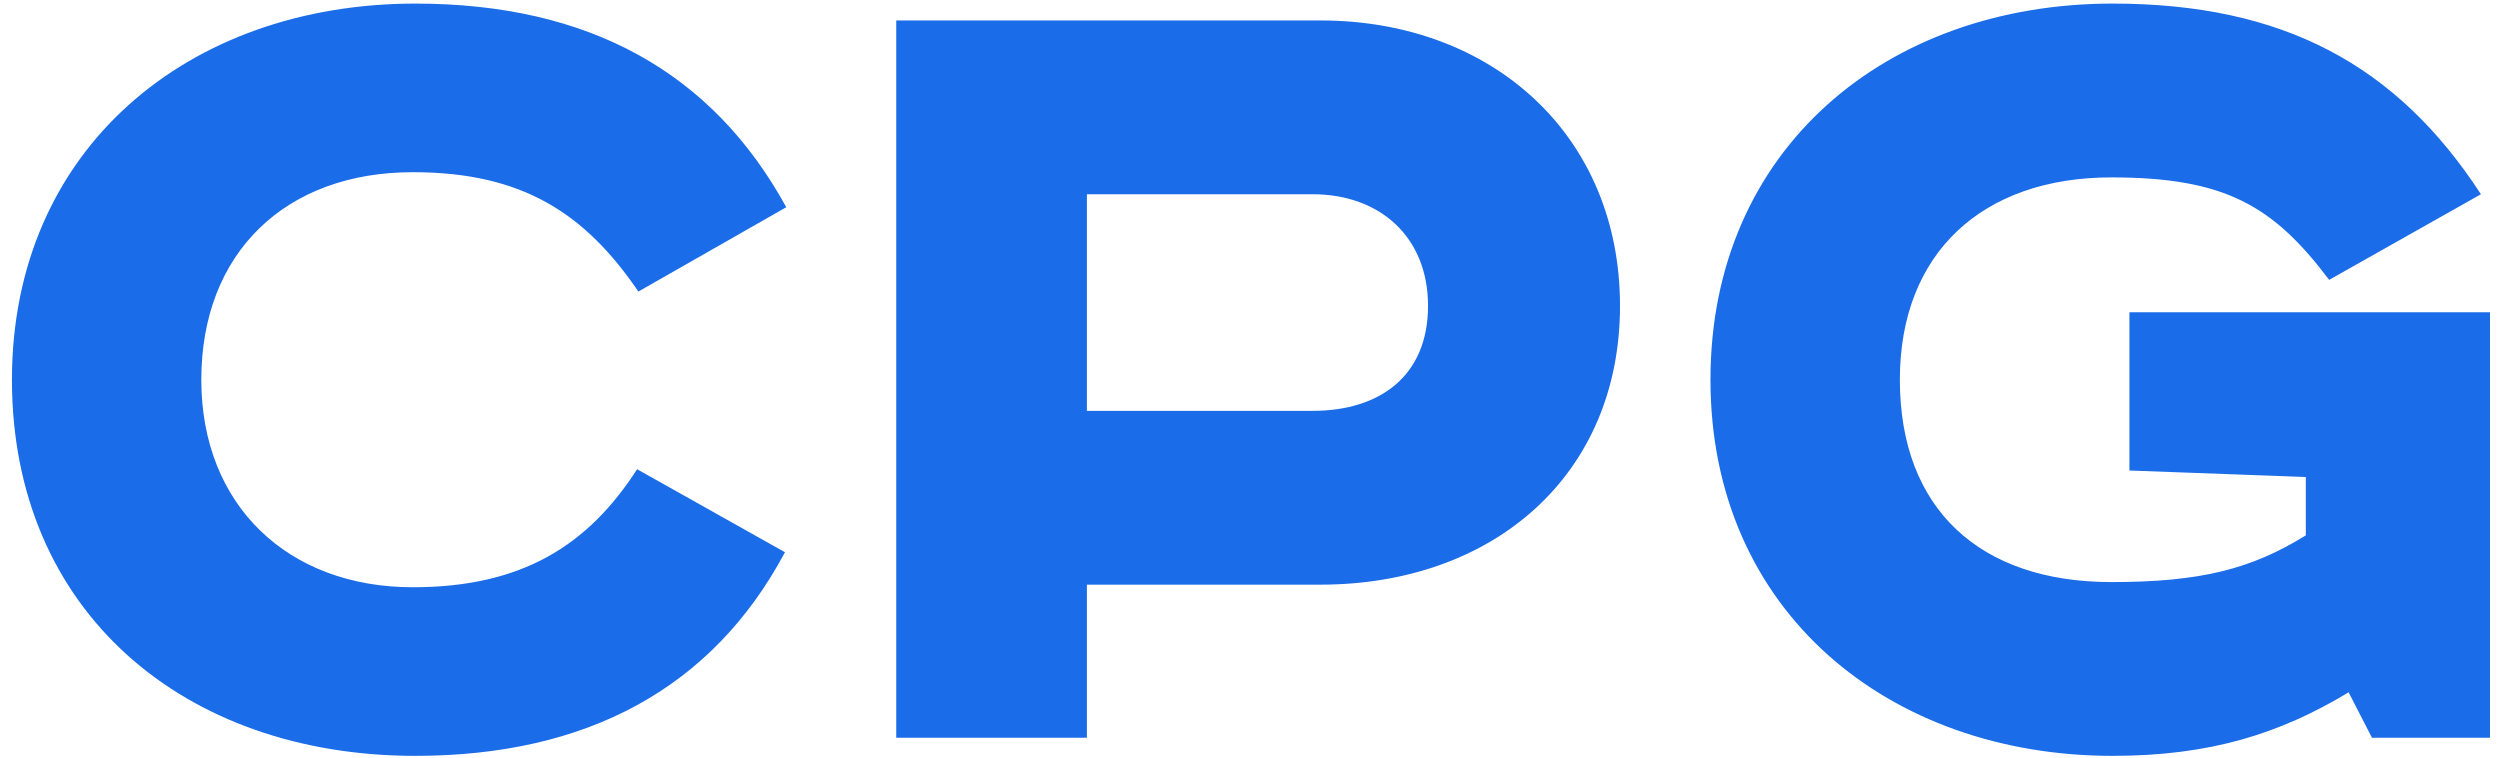 <?xml version="1.0" encoding="UTF-8"?> <svg xmlns="http://www.w3.org/2000/svg" width="122" height="37" viewBox="0 0 122 37" fill="none"><path d="M38.37 10.112L31.154 14.227C28.559 10.429 25.521 8.403 20.141 8.403C13.938 8.403 9.824 12.328 9.824 18.531C9.824 24.67 14.064 28.658 20.141 28.658C25.457 28.658 28.685 26.632 31.091 22.898L38.306 26.949C34.762 33.595 28.622 36.886 20.267 36.886C9.001 36.886 0.583 29.86 0.583 18.531C0.583 7.264 9.191 0.175 20.267 0.175C28.749 0.175 34.762 3.53 38.37 10.112ZM43.737 0.998H64.435C72.853 0.998 79.056 6.631 79.056 14.923C79.056 23.215 72.853 28.531 64.435 28.531H53.041V36H43.737V0.998ZM53.041 9.479V20.05H64.055C67.346 20.05 69.688 18.341 69.688 14.923C69.688 11.568 67.346 9.479 64.055 9.479H53.041ZM103.916 15.239H121.512V36H115.752L114.612 33.785C111.258 35.81 107.84 36.886 103.093 36.886C92.206 36.886 83.471 29.86 83.471 18.531C83.471 7.264 92.079 0.175 103.093 0.175C111.384 0.175 116.954 3.15 121.069 9.479L113.663 13.657C110.941 10.049 108.599 8.657 103.03 8.657C96.763 8.657 92.713 12.328 92.713 18.531C92.713 24.86 96.637 28.405 103.03 28.405C107.397 28.405 109.865 27.772 112.524 26.126V23.278L103.916 22.961V15.239Z" fill="#1A6CE8"></path></svg> 